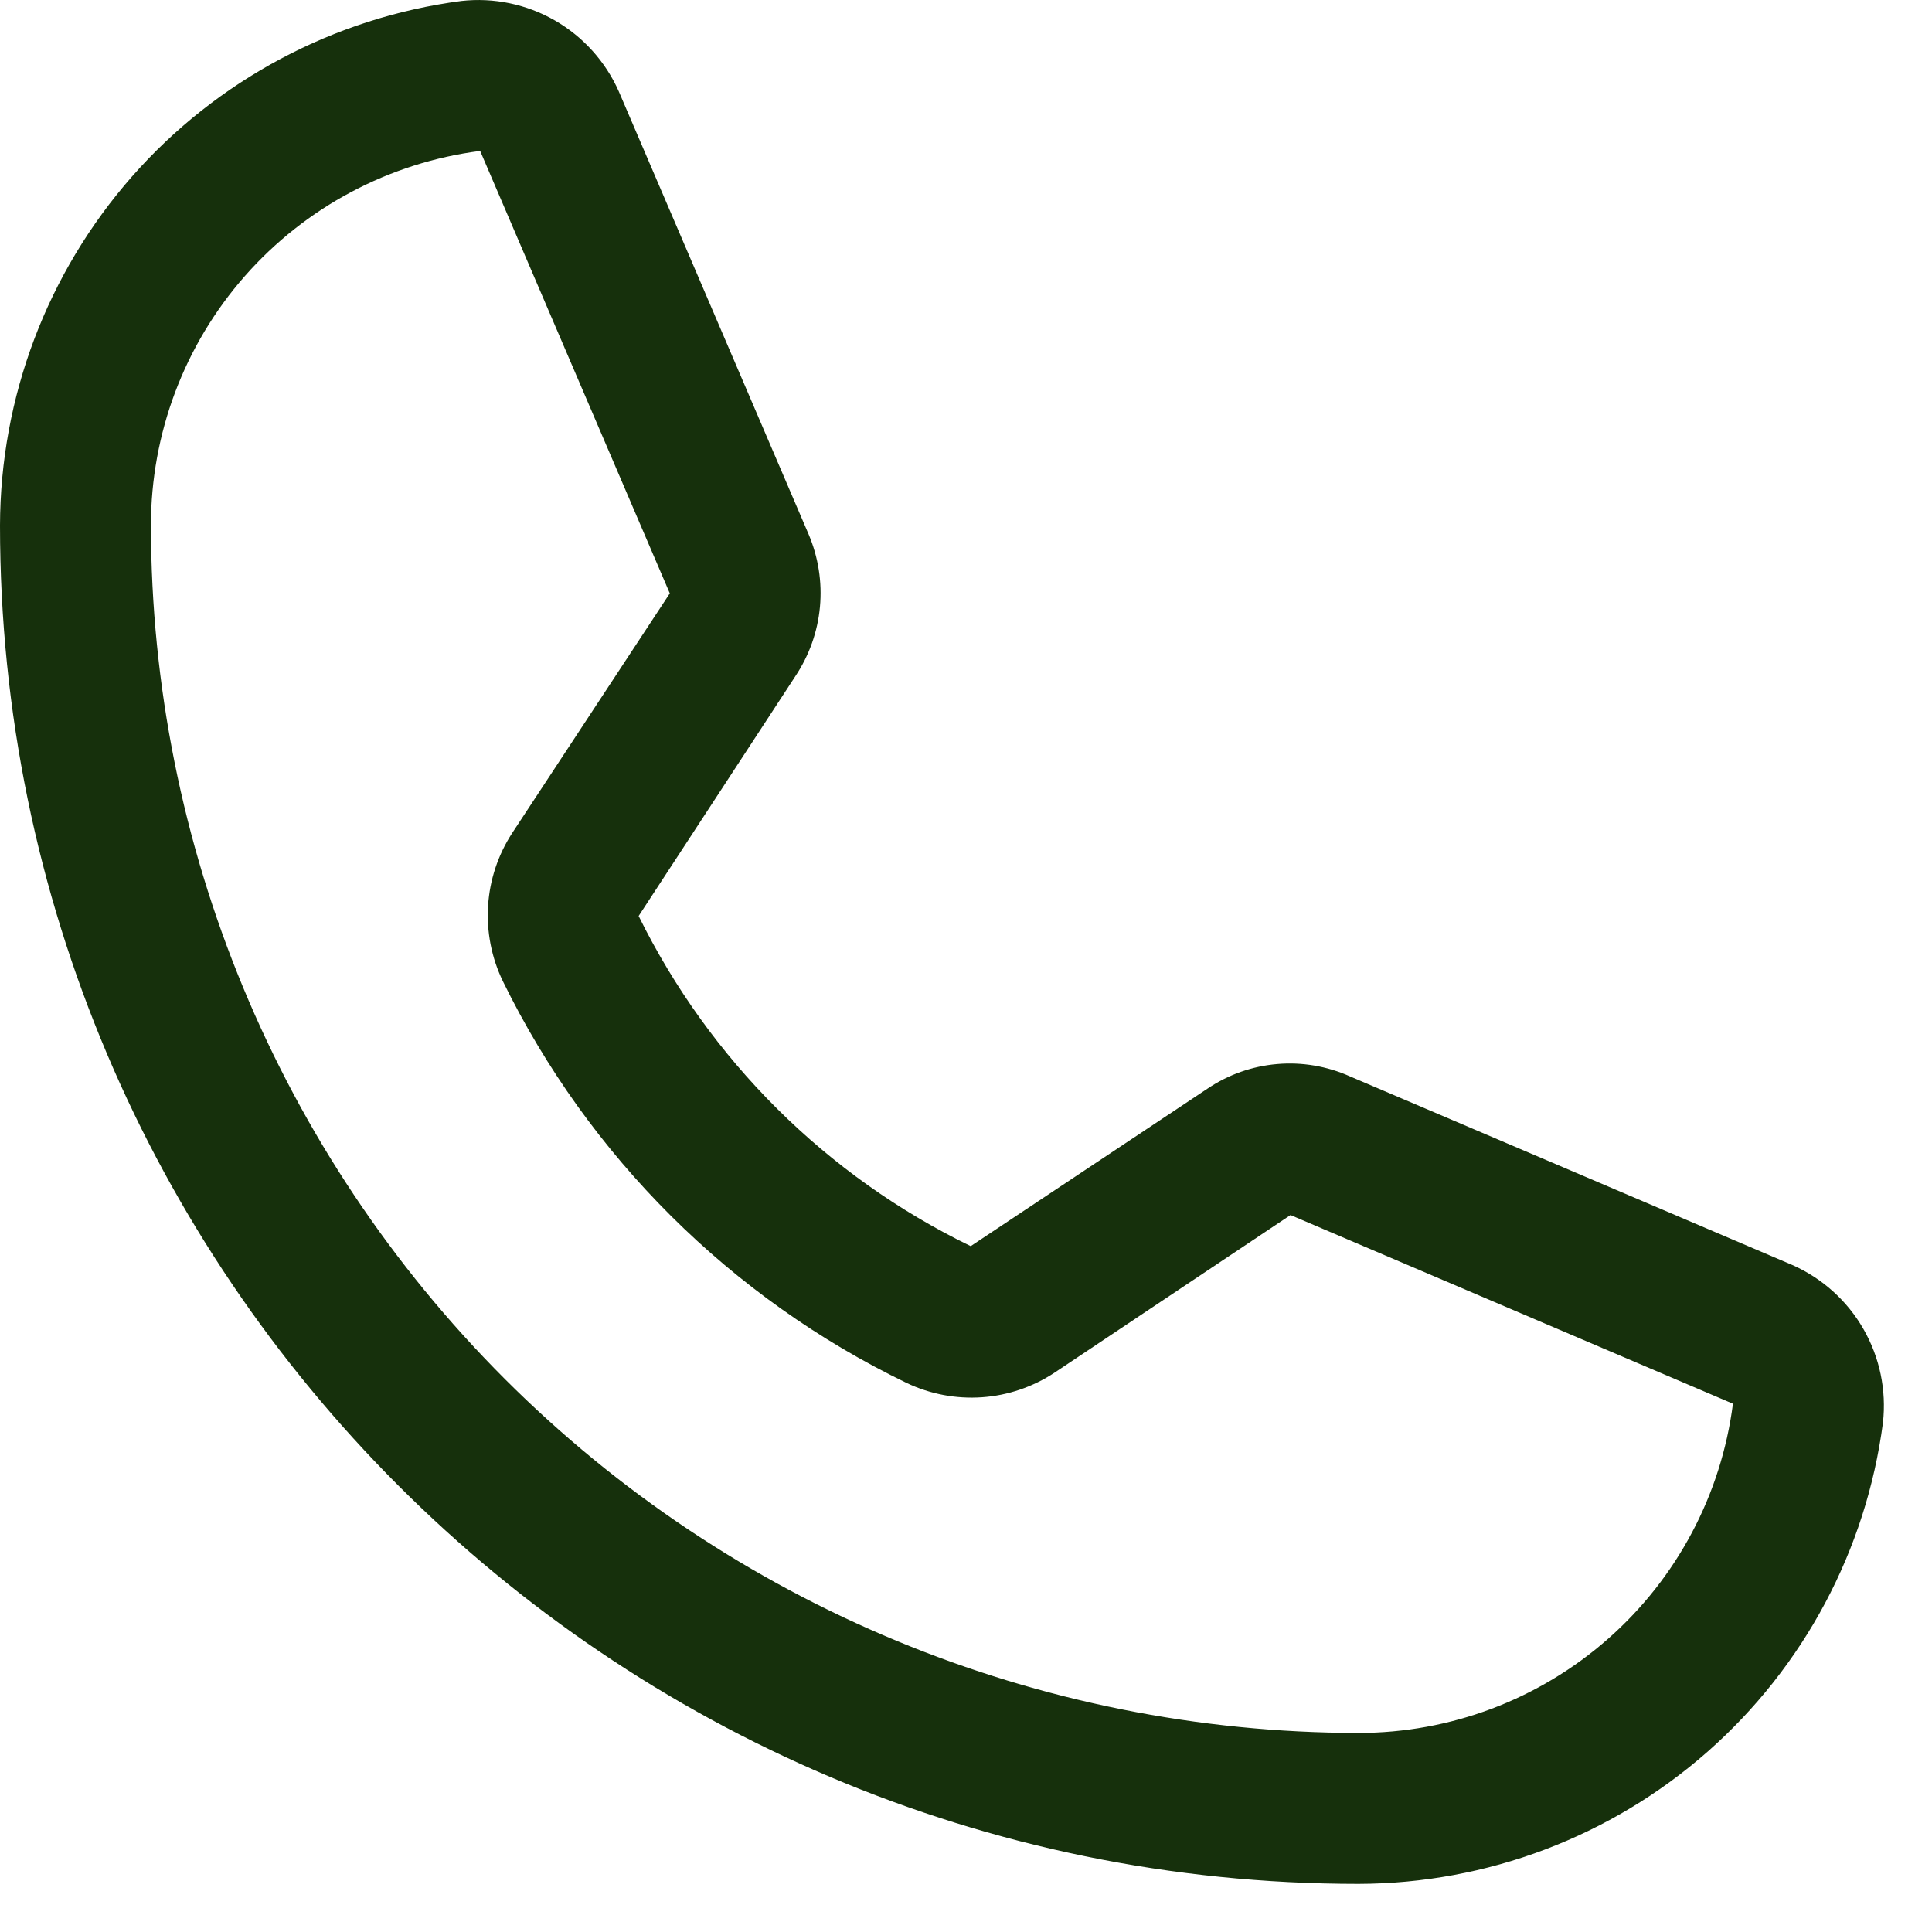 <svg width="32" height="32" viewBox="0 0 32 32" fill="none" xmlns="http://www.w3.org/2000/svg">
<path d="M22.5 31.203C10.094 31.203 0 21.109 0 8.703C0.005 6.575 0.782 4.521 2.187 2.923C3.593 1.325 5.531 0.292 7.641 0.016C8.179 -0.044 8.721 0.069 9.191 0.339C9.66 0.609 10.031 1.021 10.25 1.516L13.391 8.844C13.553 9.224 13.619 9.639 13.581 10.051C13.543 10.463 13.402 10.859 13.172 11.203L10.578 15.172C11.753 17.555 13.688 19.48 16.078 20.64L20 18.031C20.344 17.799 20.741 17.659 21.153 17.624C21.566 17.588 21.981 17.659 22.359 17.828L29.688 20.953C30.182 21.172 30.595 21.543 30.864 22.012C31.134 22.482 31.247 23.024 31.188 23.562C30.911 25.672 29.878 27.61 28.28 29.016C26.682 30.421 24.628 31.198 22.5 31.203ZM7.953 2.5C6.445 2.694 5.06 3.431 4.056 4.572C3.052 5.714 2.499 7.183 2.5 8.703C2.504 14.006 4.613 19.091 8.362 22.841C12.112 26.59 17.197 28.699 22.5 28.703C24.02 28.704 25.489 28.151 26.631 27.147C27.773 26.143 28.509 24.758 28.703 23.25L21.375 20.125L17.469 22.734C17.109 22.972 16.695 23.113 16.265 23.143C15.835 23.173 15.405 23.091 15.016 22.906C12.105 21.498 9.75 19.154 8.328 16.25C8.141 15.862 8.057 15.433 8.084 15.003C8.111 14.573 8.249 14.158 8.484 13.797L11.094 9.828L7.953 2.5Z" fill="#16300C"/>
</svg>
